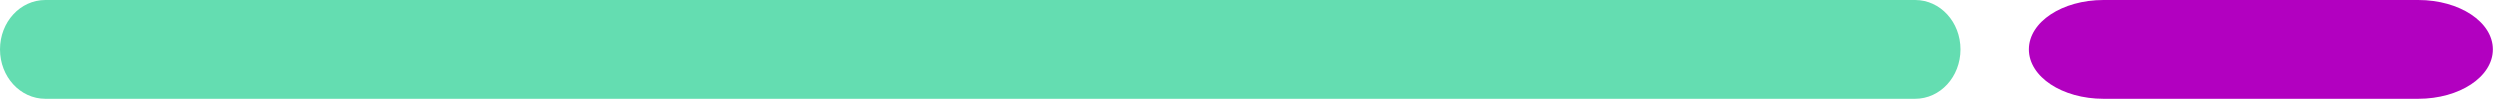 <svg width="329" height="13" viewBox="0 0 329 13" fill="none" xmlns="http://www.w3.org/2000/svg">
<g clip-path="url(#clip0_2031_4158)">
<path d="M252.033 0H5.967C2.659 0 0 2.897 0 6.5C0 10.103 2.659 13 5.967 13H252.033C255.341 13 258 10.103 258 6.5C258 2.897 255.341 0 252.033 0Z" fill="#64DDB1"/>
<path d="M318.24 0H276.821C271.377 0 267 2.897 267 6.5C267 10.103 271.377 13 276.821 13H318.24C323.684 13 328.061 10.103 328.061 6.5C328.061 2.897 323.684 0 318.24 0Z" fill="#B200C0"/>
</g>
<defs>
<clipPath id="clip0_2031_4158">
<rect width="328.061" height="13" fill="white"/>
</clipPath>
</defs>
</svg>
